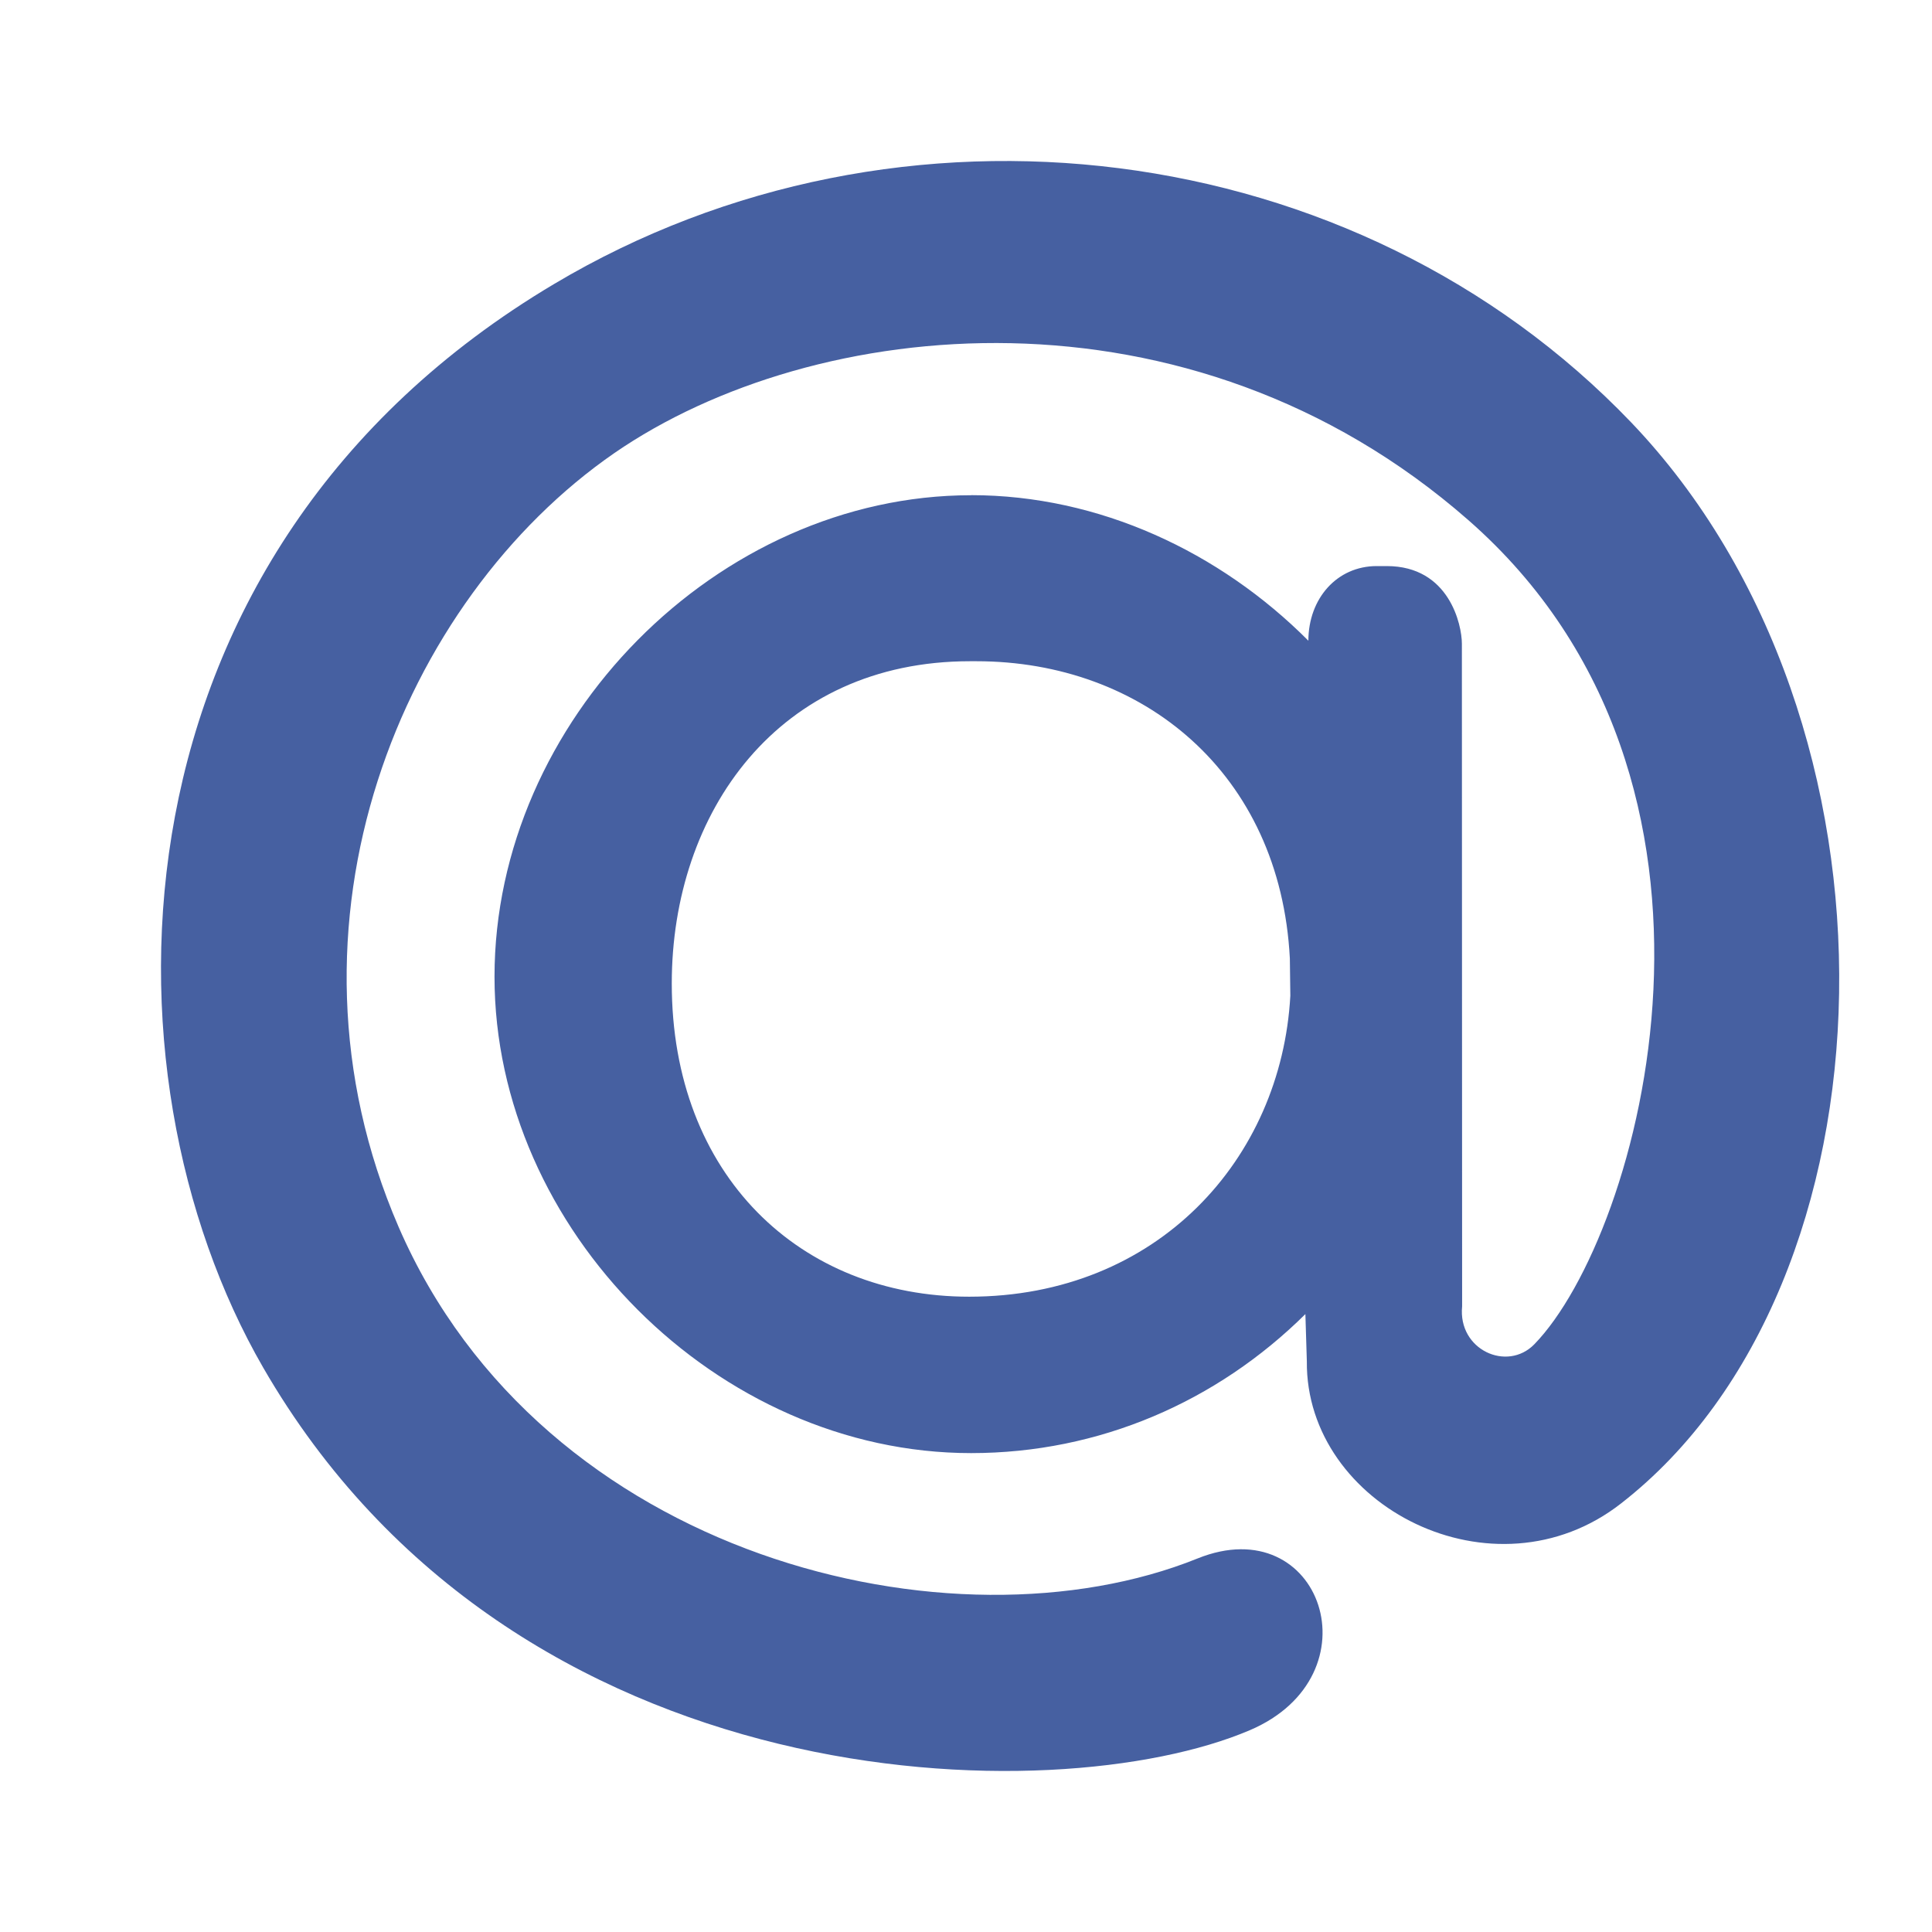 <svg width="24" height="24" viewBox="0 0 24 24" fill="none" xmlns="http://www.w3.org/2000/svg">
<path d="M12.063 6.151C13.655 6.151 15.154 6.856 16.253 7.959V7.962C16.253 7.433 16.61 7.032 17.102 7.032H17.227C18.005 7.032 18.16 7.765 18.16 7.996L18.163 16.228C18.109 16.767 18.721 17.046 19.06 16.699C20.379 15.342 21.96 9.716 18.238 6.459C14.767 3.419 10.109 3.921 7.632 5.628C4.999 7.447 3.317 11.464 4.951 15.24C6.736 19.357 11.839 20.584 14.876 19.36C16.414 18.739 17.122 20.814 15.524 21.494C13.116 22.521 6.404 22.416 3.269 16.988C1.151 13.321 1.263 6.87 6.883 3.528C11.178 0.97 16.845 1.678 20.261 5.245C23.831 8.977 23.625 15.96 20.139 18.675C18.561 19.91 16.217 18.709 16.234 16.91L16.216 16.324C15.117 17.413 13.655 18.051 12.063 18.051C8.915 18.051 6.143 15.278 6.143 12.133C6.143 8.954 8.915 6.152 12.063 6.152V6.151ZM16.023 11.906C15.904 9.602 14.194 8.214 12.128 8.214H12.05C9.668 8.214 8.345 10.09 8.345 12.217C8.345 14.602 9.943 16.108 12.04 16.108C14.38 16.108 15.917 14.396 16.029 12.37L16.023 11.906Z" fill="#4660A1"/>
</svg>
